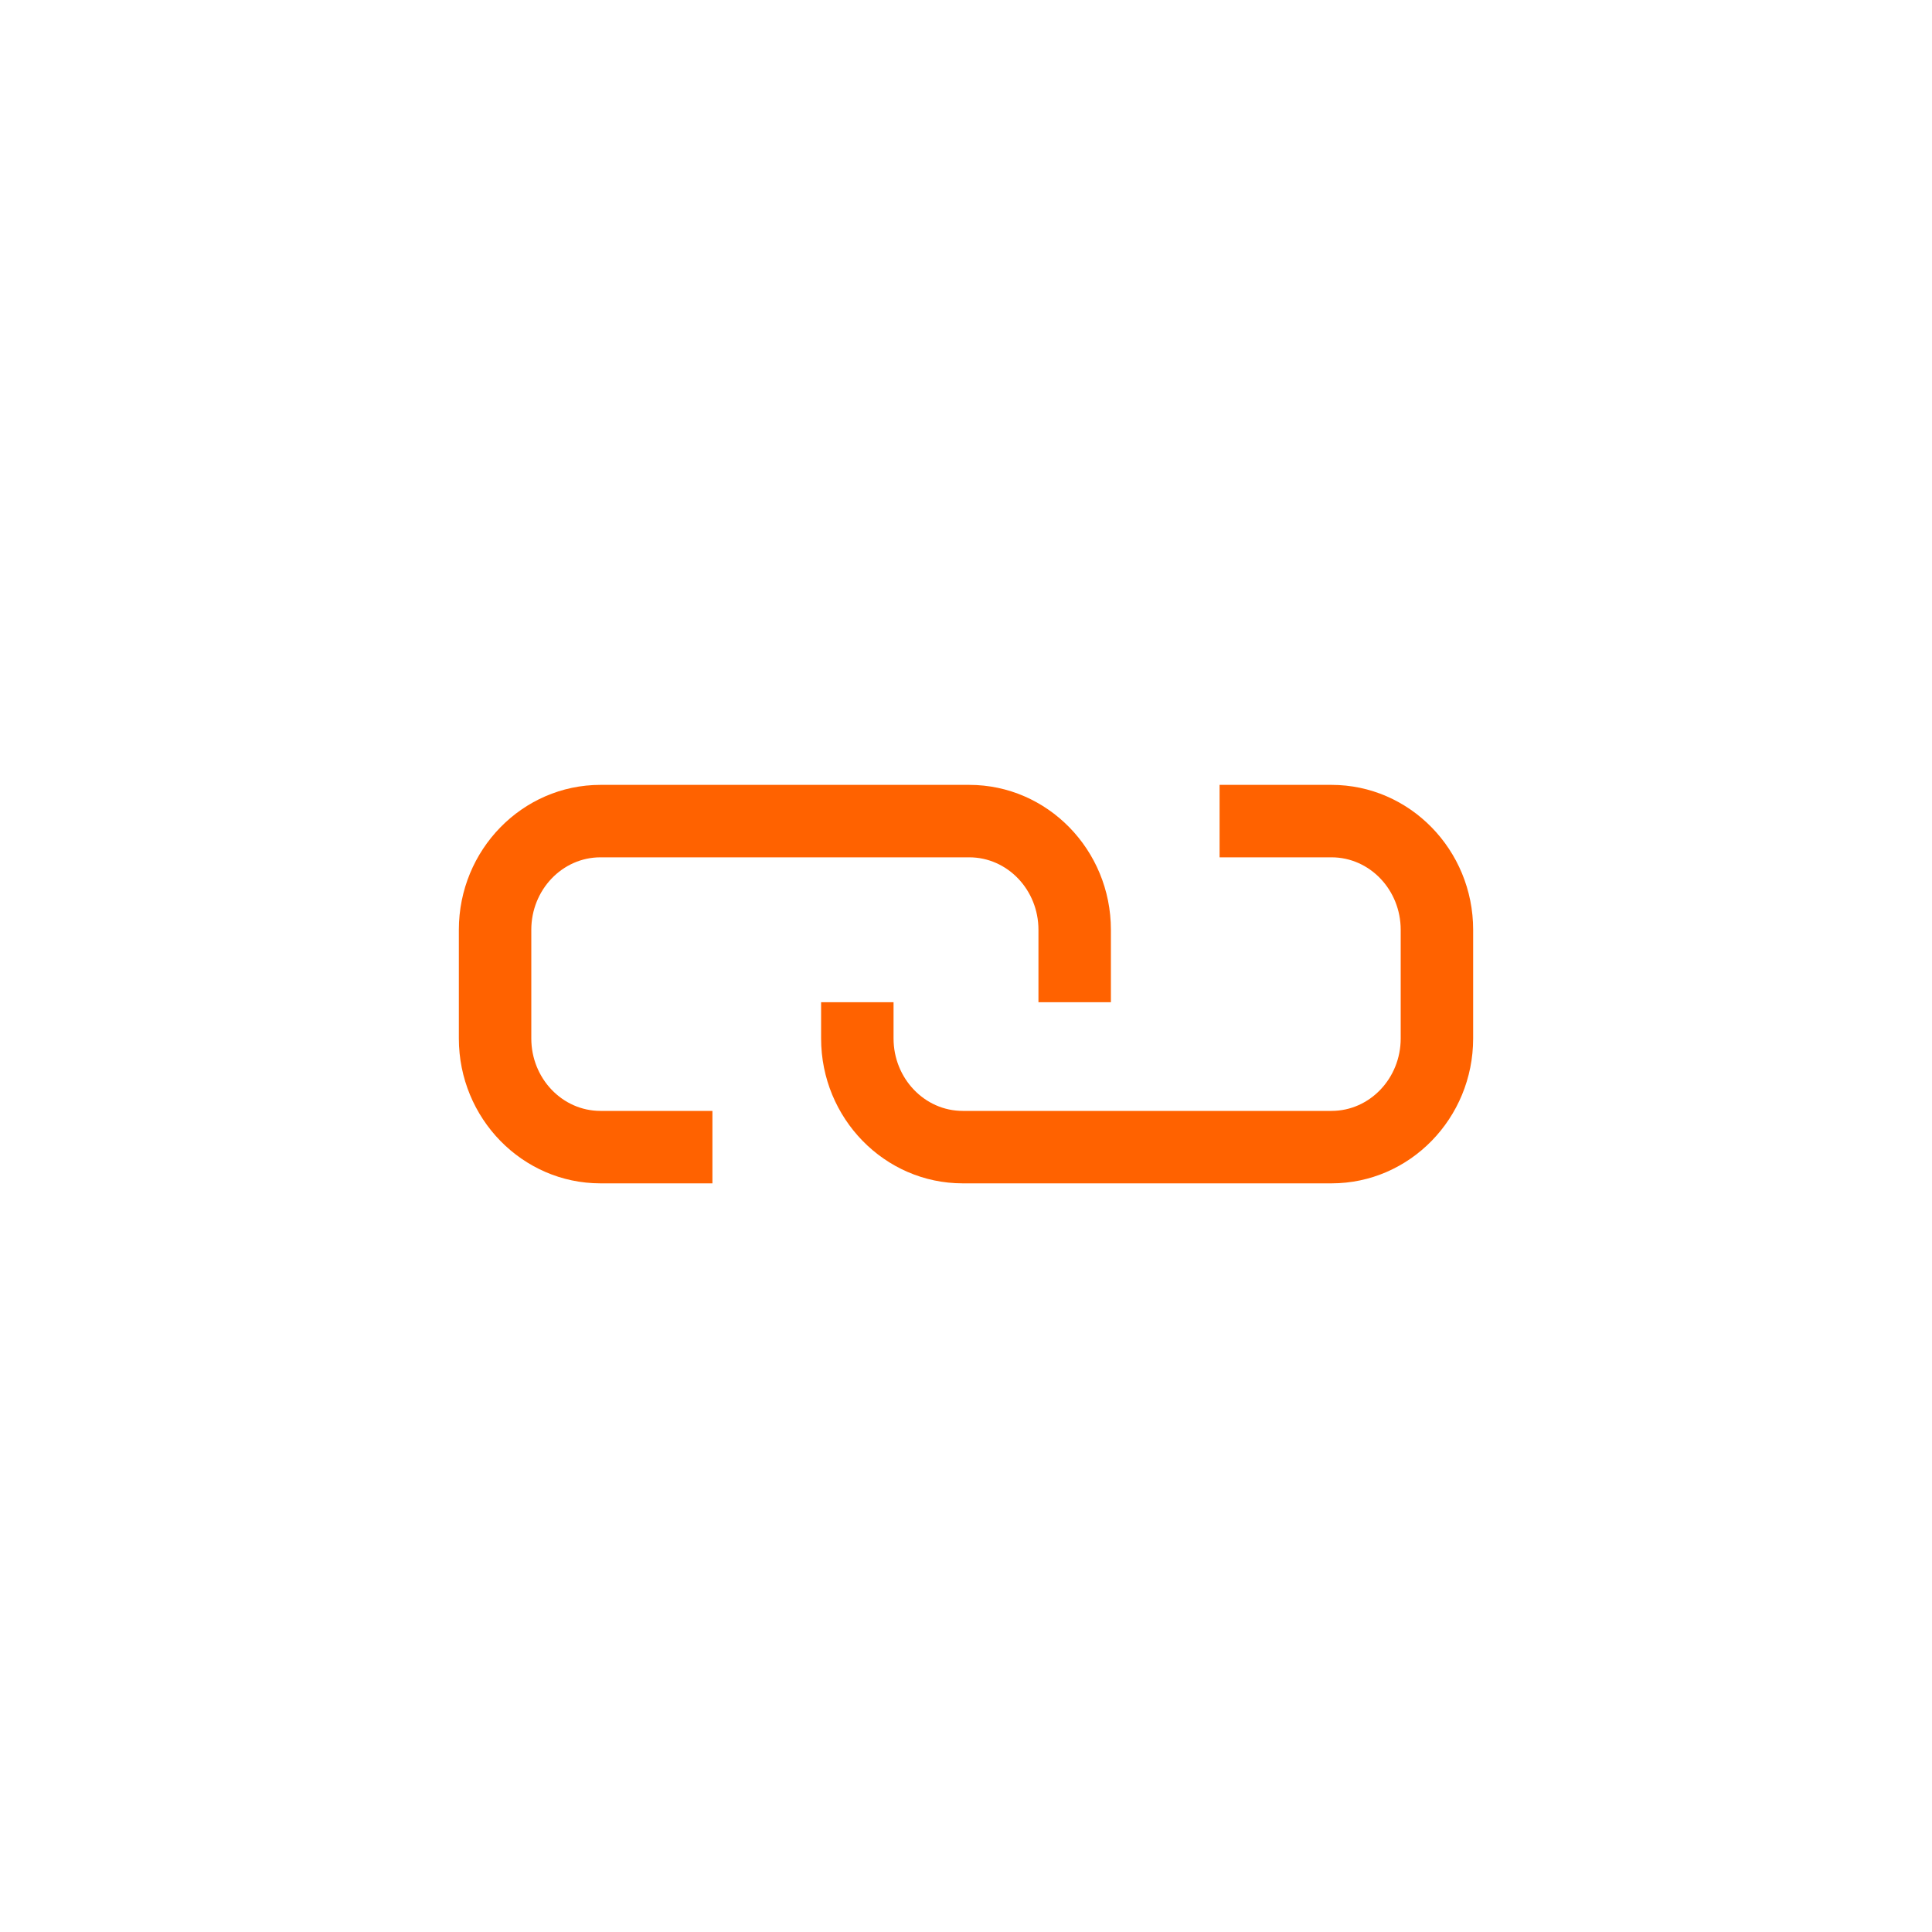 <svg width="80" height="80" viewBox="0 0 80 80" fill="none" xmlns="http://www.w3.org/2000/svg">
<path fill-rule="evenodd" clip-rule="evenodd" d="M40.136 32.5C43.37 32.5 46 35.191 46 38.5V41.5H43V38.5C43 36.846 41.716 35.5 40.136 35.5H24.863C23.284 35.5 22 36.846 22 38.5V43C22 44.654 23.284 46 24.863 46H29.5V49H24.863C21.63 49 19 46.309 19 43V38.5C19 35.191 21.63 32.5 24.863 32.5H40.136ZM55.136 32.5C58.37 32.5 61 35.191 61 38.5V43C61 46.309 58.37 49 55.136 49H39.863C36.631 49 34 46.309 34 43V41.5H37V43C37 44.654 38.285 46 39.863 46H55.136C56.716 46 58 44.654 58 43V38.5C58 36.846 56.716 35.5 55.136 35.5H50.5V32.5H55.136Z" fill="#FF6200"/>
</svg>
